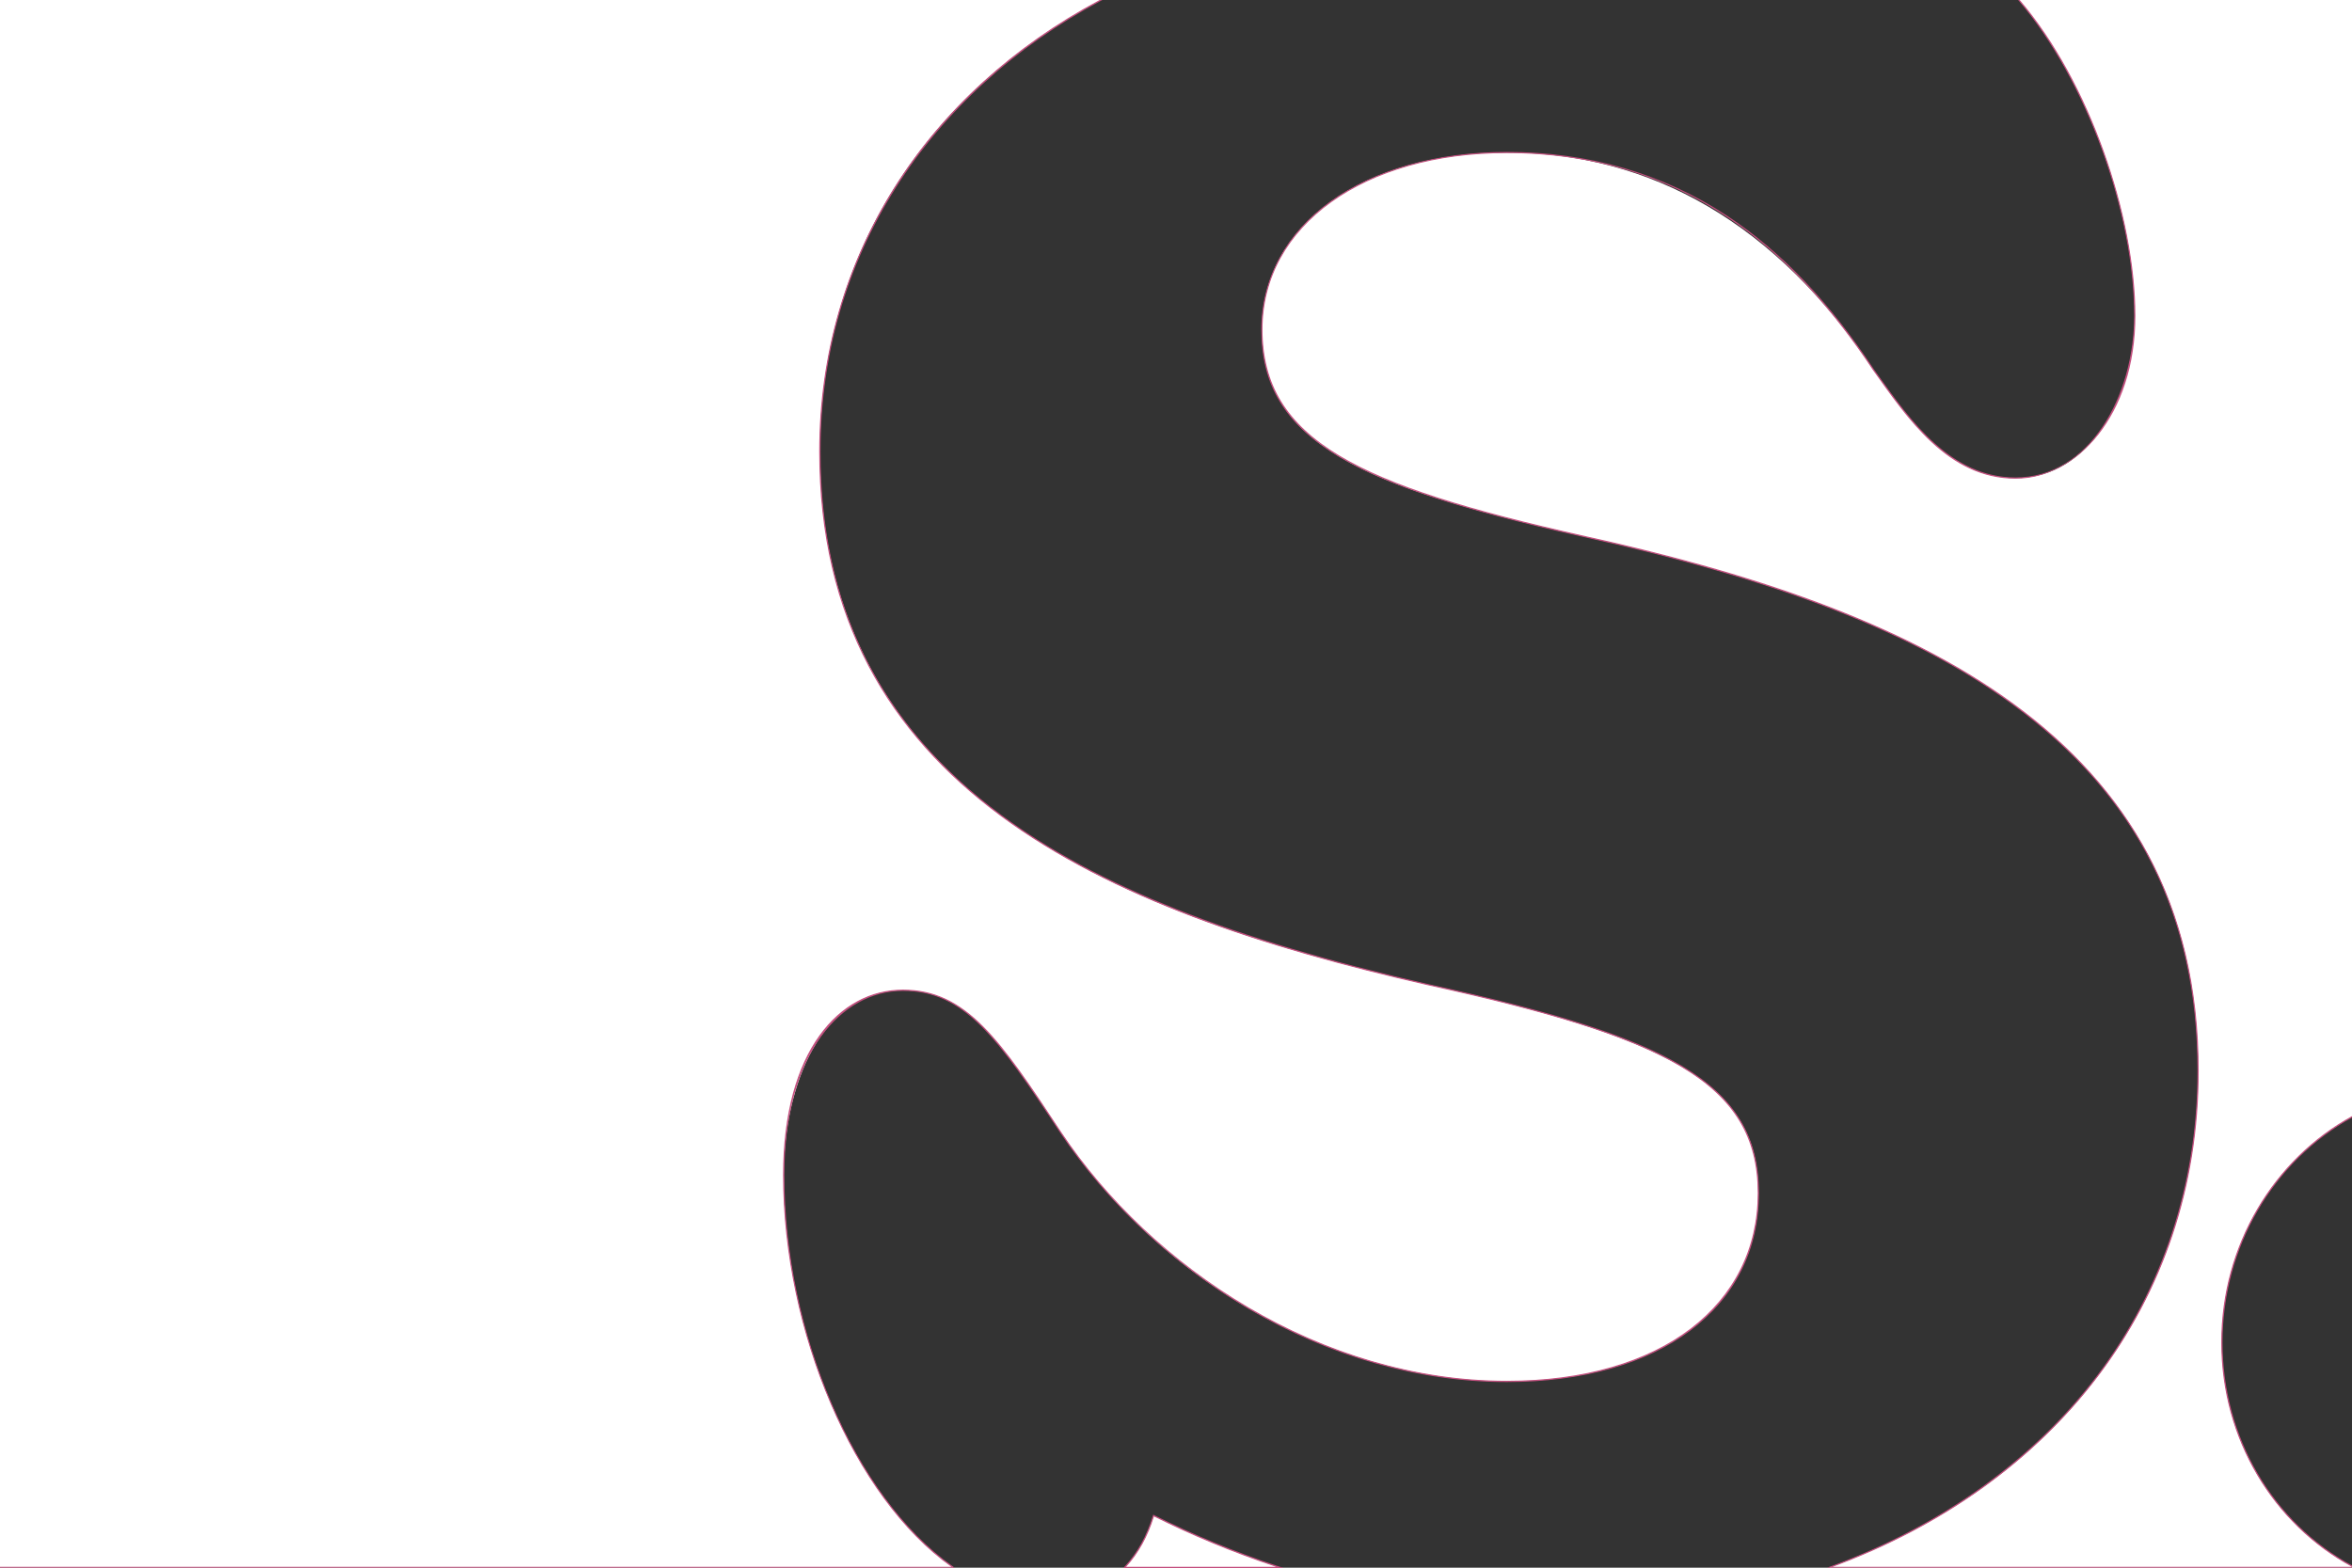 <?xml version="1.0" encoding="UTF-8"?>
<svg id="Layer_1" data-name="Layer 1" xmlns="http://www.w3.org/2000/svg" viewBox="0 0 480 320">
  <rect x="0" y="0" width="480" height="320" fill="#333333" stroke="none"/>
  <defs>
    <style>
      .cls-1 {
        fill: #fff;
      }

      .cls-2 {
        fill: #c4507f;
      }
    </style>
  </defs>
  <g>
    <path class="cls-1" d="m229.54,319.95l.19-.21c2.51-2.73,4.41-6.17,5.65-10.23l.04-.14.13.07c7.91,3.96,16.28,7.42,24.89,10.27l.73.24h-31.65Z"/>
    <path class="cls-2" d="m235.5,309.54c7.25,3.63,15.63,7.2,24.91,10.28h-30.59c2.5-2.72,4.43-6.2,5.68-10.28m-.15-.36l-.09.28c-1.24,4.05-3.13,7.47-5.63,10.18l-.39.42h32.71l-1.47-.49c-8.61-2.86-16.98-6.31-24.88-10.27l-.26-.13h0Z"/>
  </g>
  <g>
    <path class="cls-1" d="m-.12,319.95V-.12h225.03l-.44.24c-36.32,19.38-57.15,52.94-57.15,92.06,0,70.99,62.71,94.84,124.05,108.8,51.71,11.32,67.48,21.27,67.48,42.57,0,23.35-20.16,38.43-51.35,38.43-34.71,0-70.44-19.95-91.02-50.83-12.9-19.6-19.66-29.01-32.2-29.01-16.72,0-24.33,19.55-24.33,37.71,0,32.2,14.42,65.79,34.29,79.87l.32.23H-.12Z"/>
    <path class="cls-2" d="m224.41,0c-35.08,18.72-57.22,52.11-57.22,92.17,0,68.3,57.23,93.69,124.15,108.92,48.45,10.61,67.38,19.84,67.38,42.45s-19.39,38.31-51.23,38.31c-37.84,0-72.46-23.08-90.92-50.77-12.46-18.92-19.38-29.07-32.3-29.07s-24.46,12.46-24.46,37.84c0,31.82,14.35,65.8,34.34,79.97H0V0h224.41m1-.25H-.25v320.32h195.19l-.64-.45c-19.84-14.06-34.23-47.61-34.23-79.77,0-11.73,2.6-21.51,7.51-28.29,4.35-6,10.28-9.3,16.7-9.3,12.47,0,19.21,9.4,32.09,28.96,9.43,14.14,23.02,26.87,38.27,35.85,16.72,9.84,35,15.04,52.85,15.04,31.27,0,51.48-15.14,51.48-38.56,0-11.46-4.82-19.46-15.64-25.94-9.93-5.95-25.46-10.96-51.93-16.75-39.85-9.07-67.52-20.04-87.07-34.52-24.82-18.38-36.88-42.63-36.88-74.16,0-19.62,5.19-37.77,15.42-53.95,9.83-15.56,24.24-28.69,41.67-38l.88-.47h0Z"/>
  </g>
  <g>
    <path class="cls-1" d="m373.33,319.95l.66-.24c46.71-17.26,74.6-55.05,74.6-101.08,0-31.78-12.32-56.26-37.68-74.83-20.05-14.68-48.08-25.62-88.21-34.42-44.15-9.92-65.17-18.75-65.17-42.12,0-21.27,20.55-36.12,49.96-36.12s55.15,14.51,74.86,44.37l.84,1.17c6.64,9.32,14.91,20.92,28.14,20.92,15.23,0,24.33-16.83,24.33-33.1,0-21.33-9.91-48.41-23.57-64.4l-.18-.21h68.21v228.02l-.06.04c-16.42,9.03-26.62,26.68-26.62,46.07s10.19,36.82,26.59,45.71l.43.24h-107.14Z"/>
    <path class="cls-2" d="m480,0v227.82c-15.91,8.75-26.68,26.23-26.68,46.18s10.76,37.2,26.66,45.82h-105.95c44.87-16.58,74.68-53.51,74.68-101.2,0-68.76-58.61-94.6-125.99-109.37-45.23-10.16-65.07-19.39-65.07-42,0-21.23,20.77-36,49.84-36,36,0,58.61,19.85,74.76,44.31,6.93,9.69,15.23,22.15,29.08,22.15,12.46,0,24.46-12.92,24.46-33.23s-9.34-47.79-23.6-64.48h67.81m.25-.25h-68.6l.35.41c13.64,15.96,23.54,43.01,23.54,64.32,0,16.21-9.06,32.98-24.21,32.98-13.16,0-21.41-11.57-28.03-20.86l-.84-1.18c-9.14-13.84-18.95-24.11-30-31.39-13.12-8.64-28.24-13.02-44.96-13.02-14.15,0-26.92,3.58-35.97,10.09-9.11,6.55-14.12,15.84-14.12,26.16,0,11.35,4.84,19.33,15.69,25.88,9.67,5.84,24.5,10.73,49.57,16.36,40.12,8.79,68.14,19.72,88.17,34.4,25.32,18.54,37.63,42.99,37.63,74.73,0,22.94-7.08,44.42-20.46,62.12-12.97,17.14-31.66,30.57-54.05,38.85l-1.31.48h108.33l-.87-.47c-16.36-8.87-26.53-26.34-26.53-45.6s10.17-36.95,26.55-45.96l.13-.07V-.25h0Z"/>
  </g>
</svg>